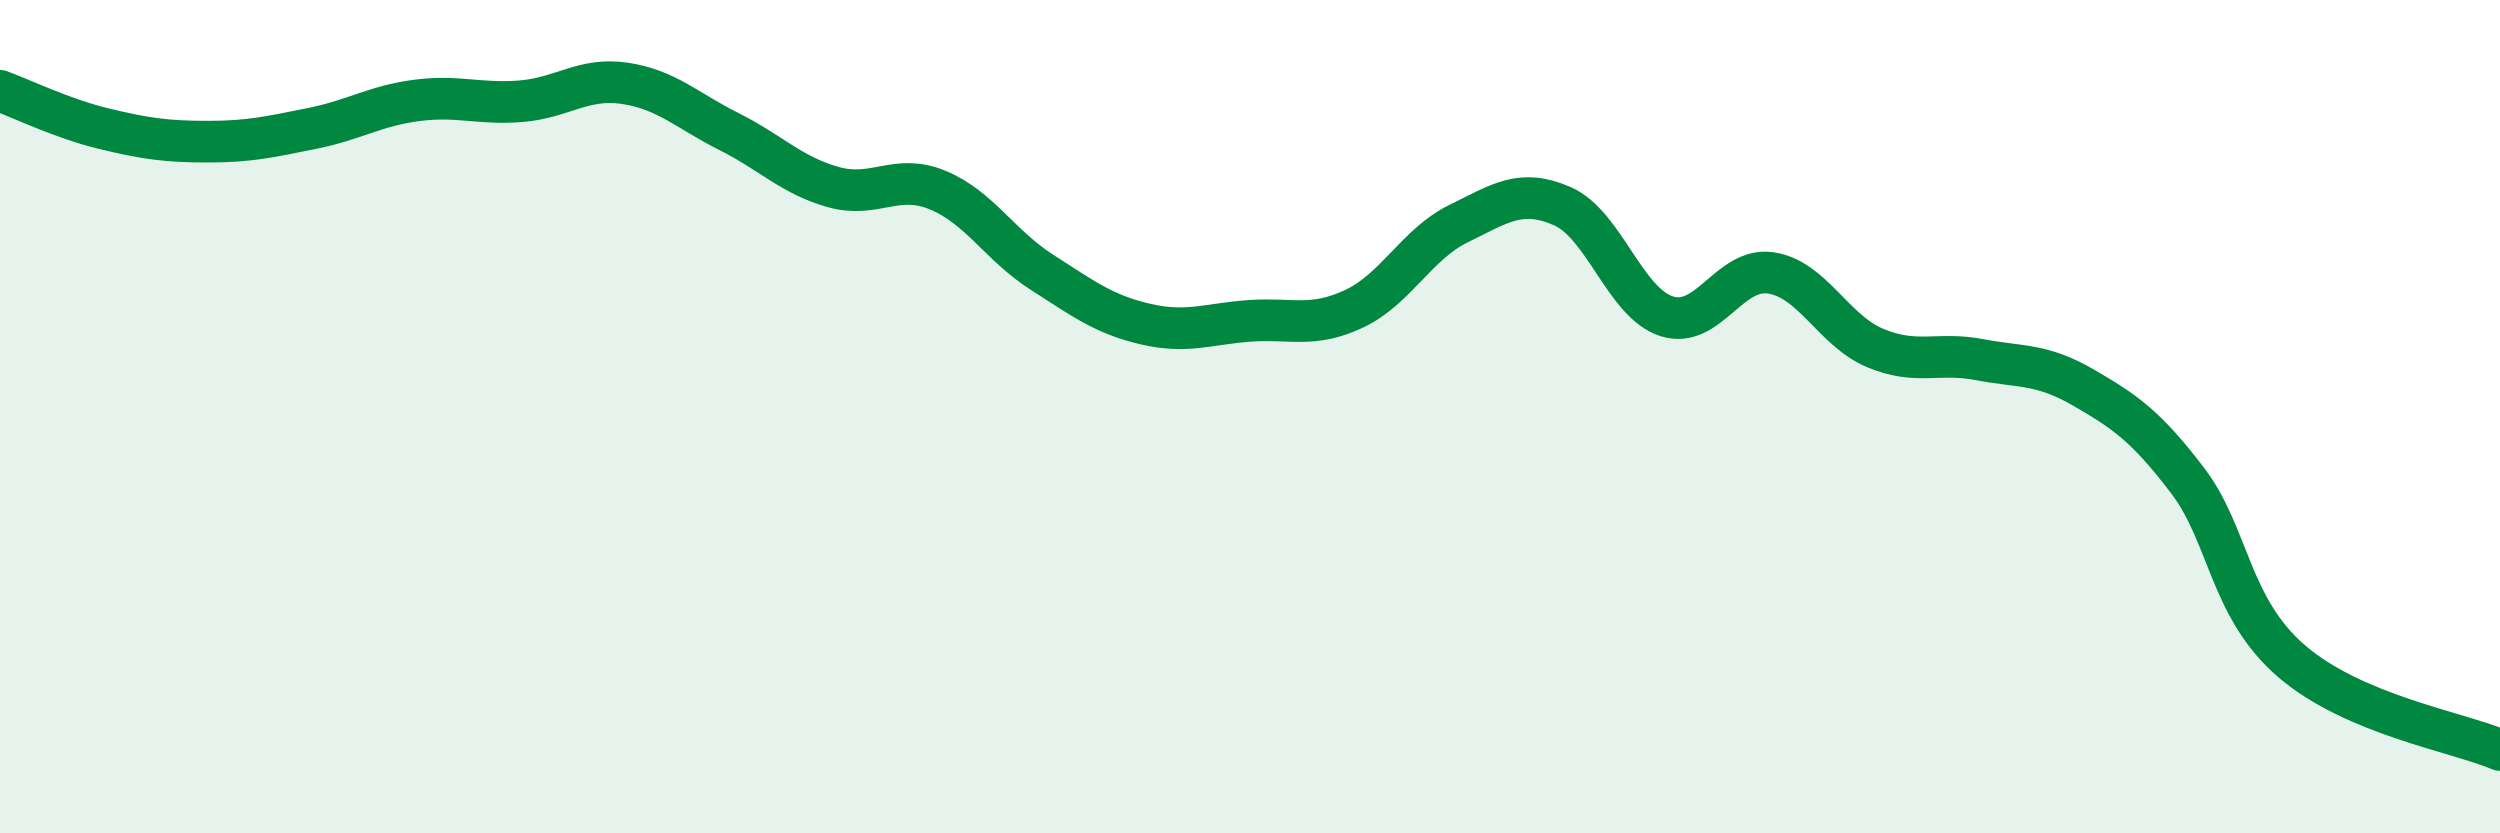 
    <svg width="60" height="20" viewBox="0 0 60 20" xmlns="http://www.w3.org/2000/svg">
      <path
        d="M 0,2.18 C 0.5,2.36 1.5,2.85 2.5,3.09 C 3.5,3.33 4,3.4 5,3.4 C 6,3.4 6.5,3.28 7.5,3.08 C 8.5,2.88 9,2.54 10,2.41 C 11,2.28 11.5,2.51 12.5,2.43 C 13.5,2.35 14,1.85 15,2 C 16,2.15 16.5,2.66 17.5,3.16 C 18.5,3.66 19,4.21 20,4.49 C 21,4.77 21.5,4.15 22.5,4.56 C 23.5,4.97 24,5.89 25,6.53 C 26,7.17 26.5,7.55 27.5,7.78 C 28.5,8.01 29,7.77 30,7.7 C 31,7.63 31.5,7.88 32.5,7.41 C 33.5,6.94 34,5.86 35,5.37 C 36,4.88 36.5,4.51 37.5,4.95 C 38.5,5.39 39,7.27 40,7.59 C 41,7.91 41.5,6.4 42.5,6.55 C 43.5,6.7 44,7.93 45,8.35 C 46,8.77 46.5,8.44 47.5,8.63 C 48.5,8.82 49,8.72 50,9.3 C 51,9.88 51.5,10.22 52.5,11.53 C 53.5,12.84 53.5,14.58 55,15.87 C 56.5,17.16 59,17.57 60,18L60 20L0 20Z"
        fill="#008740"
        opacity="0.1"
        stroke-linecap="round"
        stroke-linejoin="round"
      />
      <path
        d="M 0,2.18 C 0.5,2.36 1.5,2.85 2.5,3.09 C 3.5,3.33 4,3.4 5,3.4 C 6,3.4 6.5,3.28 7.5,3.08 C 8.5,2.88 9,2.54 10,2.41 C 11,2.28 11.5,2.51 12.5,2.43 C 13.5,2.35 14,1.85 15,2 C 16,2.15 16.5,2.66 17.5,3.16 C 18.5,3.66 19,4.21 20,4.49 C 21,4.77 21.5,4.15 22.5,4.56 C 23.5,4.97 24,5.89 25,6.53 C 26,7.17 26.5,7.55 27.5,7.78 C 28.5,8.01 29,7.77 30,7.7 C 31,7.63 31.5,7.88 32.5,7.41 C 33.5,6.94 34,5.86 35,5.37 C 36,4.88 36.5,4.51 37.5,4.95 C 38.5,5.39 39,7.27 40,7.59 C 41,7.91 41.5,6.4 42.5,6.55 C 43.5,6.7 44,7.93 45,8.35 C 46,8.77 46.5,8.44 47.5,8.63 C 48.5,8.82 49,8.72 50,9.3 C 51,9.88 51.5,10.22 52.5,11.53 C 53.5,12.84 53.5,14.58 55,15.87 C 56.5,17.16 59,17.57 60,18"
        stroke="#008740"
        stroke-width="1"
        fill="none"
        stroke-linecap="round"
        stroke-linejoin="round"
      />
    </svg>
  